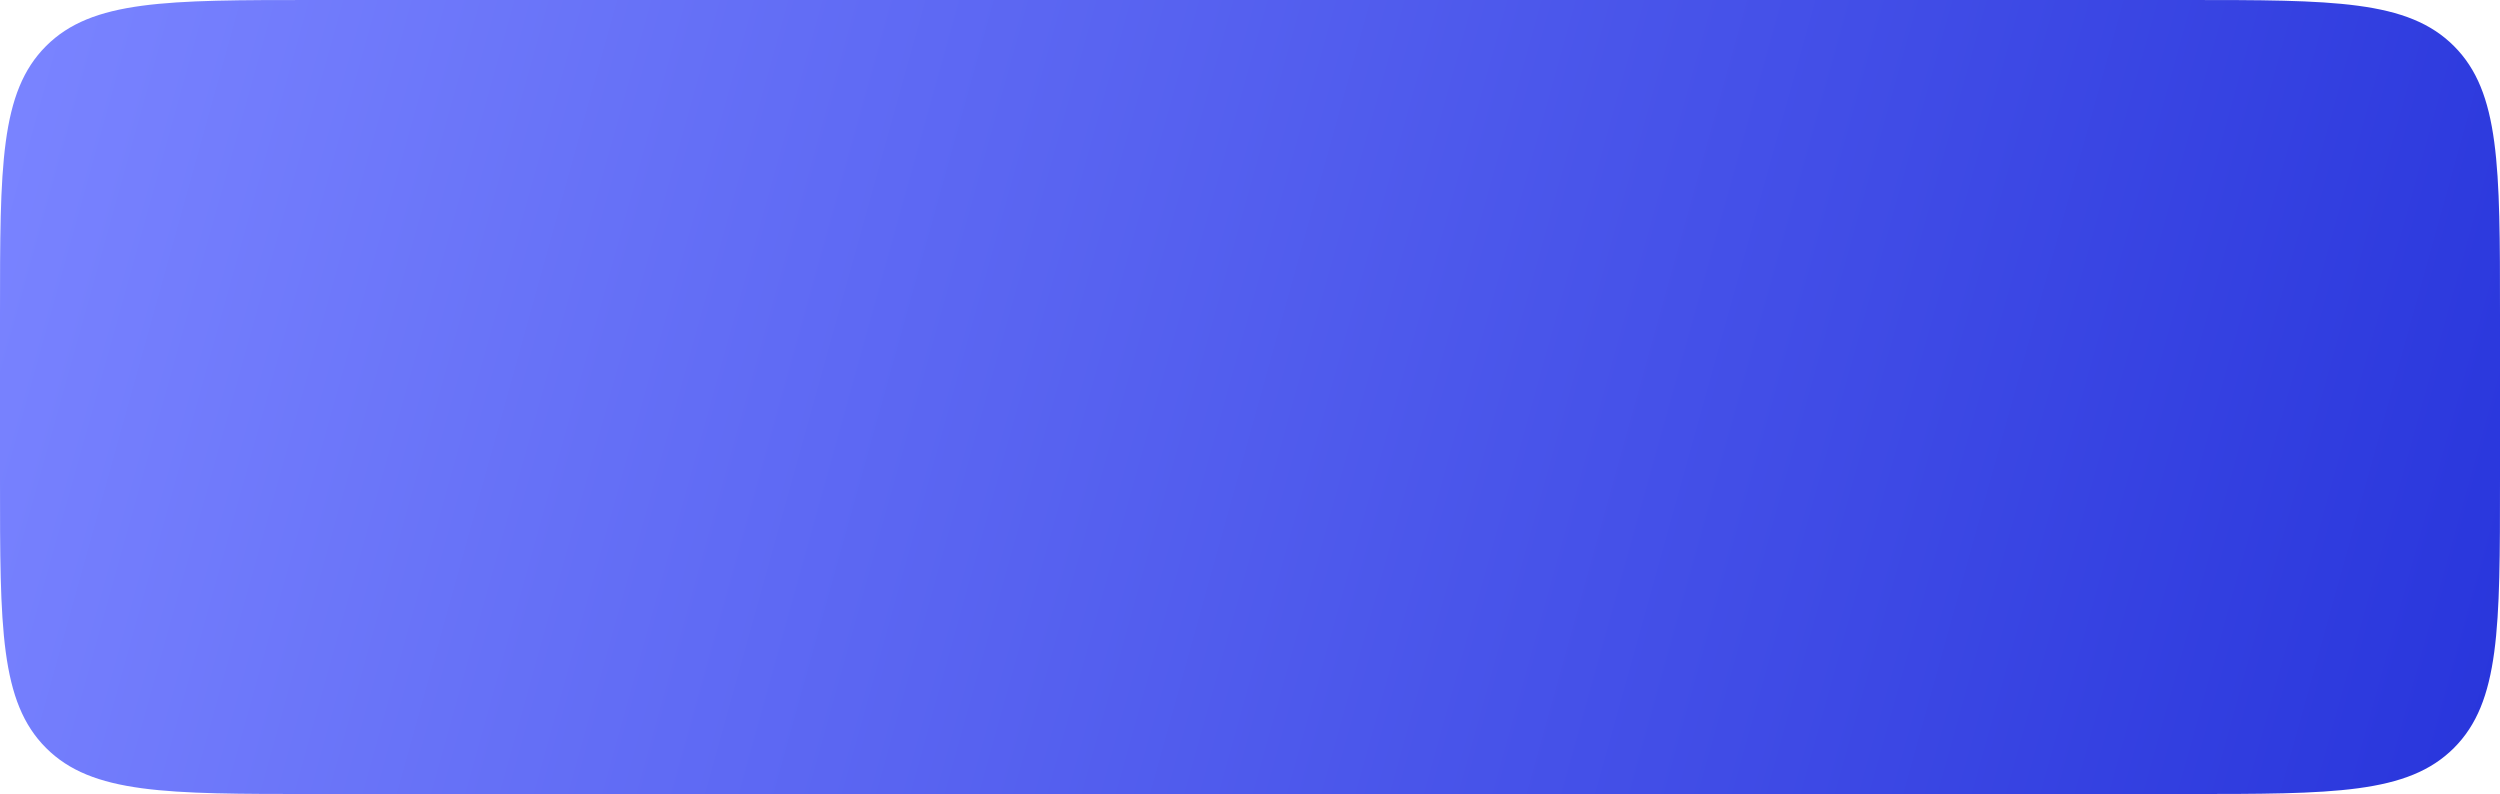 <?xml version="1.0" encoding="UTF-8"?> <svg xmlns="http://www.w3.org/2000/svg" width="318" height="101" viewBox="0 0 318 101" fill="none"><path d="M0 40C0 21.144 0 11.716 5.858 5.858C11.716 0 21.144 0 40 0H278C296.856 0 306.284 0 312.142 5.858C318 11.716 318 21.144 318 40V61C318 79.856 318 89.284 312.142 95.142C306.284 101 296.856 101 278 101H40C21.144 101 11.716 101 5.858 95.142C0 89.284 0 79.856 0 61V40Z" fill="url(#paint0_linear_1401_3107)"></path><defs><linearGradient id="paint0_linear_1401_3107" x1="4.43" y1="8" x2="315.751" y2="94.462" gradientUnits="userSpaceOnUse"><stop stop-color="#7983FF"></stop><stop offset="1" stop-color="#2936DC"></stop></linearGradient></defs></svg> 